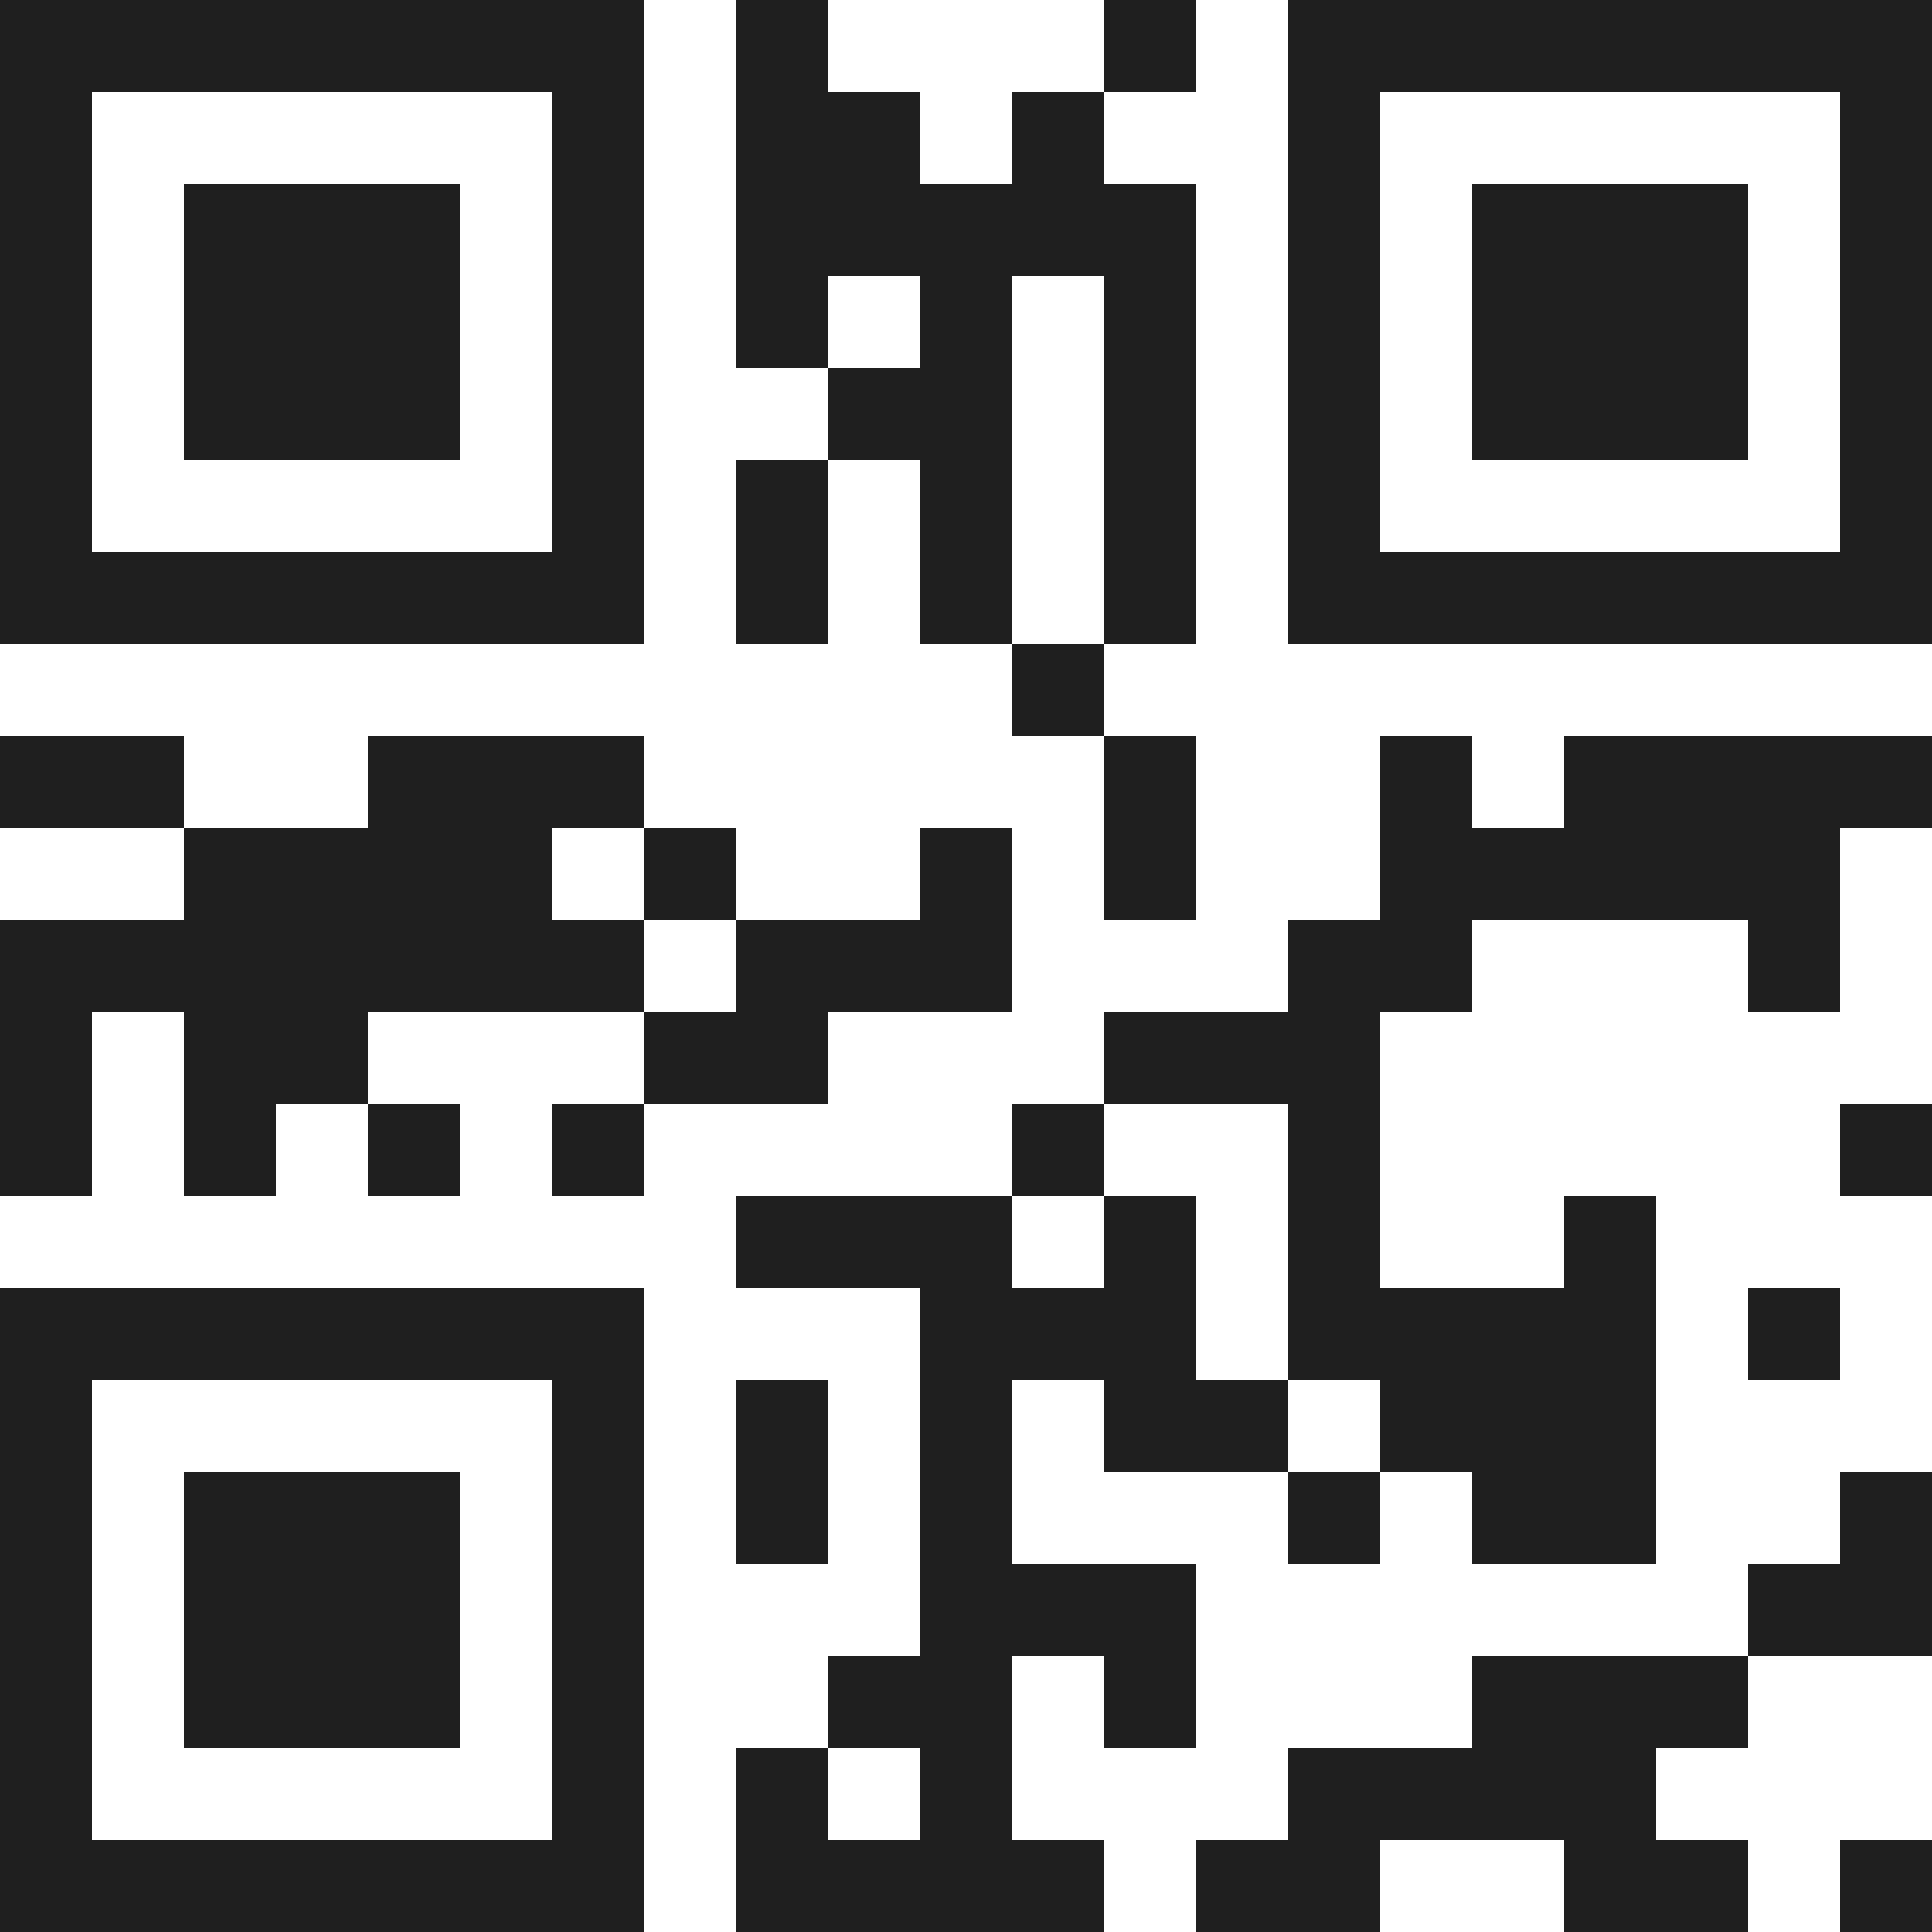 <svg xmlns="http://www.w3.org/2000/svg" viewBox="0 0 21 21" shape-rendering="crispEdges"><path fill="#ffffff" d="M0 0h21v21H0z"/><path stroke="#1f1f1f" d="M0 0.5h7m1 0h1m3 0h1m1 0h7M0 1.5h1m5 0h1m1 0h2m1 0h1m2 0h1m5 0h1M0 2.5h1m1 0h3m1 0h1m1 0h5m1 0h1m1 0h3m1 0h1M0 3.5h1m1 0h3m1 0h1m1 0h1m1 0h1m1 0h1m1 0h1m1 0h3m1 0h1M0 4.5h1m1 0h3m1 0h1m2 0h2m1 0h1m1 0h1m1 0h3m1 0h1M0 5.5h1m5 0h1m1 0h1m1 0h1m1 0h1m1 0h1m5 0h1M0 6.5h7m1 0h1m1 0h1m1 0h1m1 0h7M11 7.5h1M0 8.5h2m2 0h3m5 0h1m2 0h1m1 0h4M2 9.5h4m1 0h1m2 0h1m1 0h1m2 0h5M0 10.5h7m1 0h3m3 0h2m3 0h1M0 11.5h1m1 0h2m3 0h2m3 0h3M0 12.5h1m1 0h1m1 0h1m1 0h1m4 0h1m2 0h1m5 0h1M8 13.5h3m1 0h1m1 0h1m2 0h1M0 14.5h7m3 0h3m1 0h4m1 0h1M0 15.5h1m5 0h1m1 0h1m1 0h1m1 0h2m1 0h3M0 16.5h1m1 0h3m1 0h1m1 0h1m1 0h1m3 0h1m1 0h2m2 0h1M0 17.5h1m1 0h3m1 0h1m3 0h3m6 0h2M0 18.5h1m1 0h3m1 0h1m2 0h2m1 0h1m3 0h3M0 19.5h1m5 0h1m1 0h1m1 0h1m3 0h4M0 20.5h7m1 0h4m1 0h2m2 0h2m1 0h1"/></svg>
